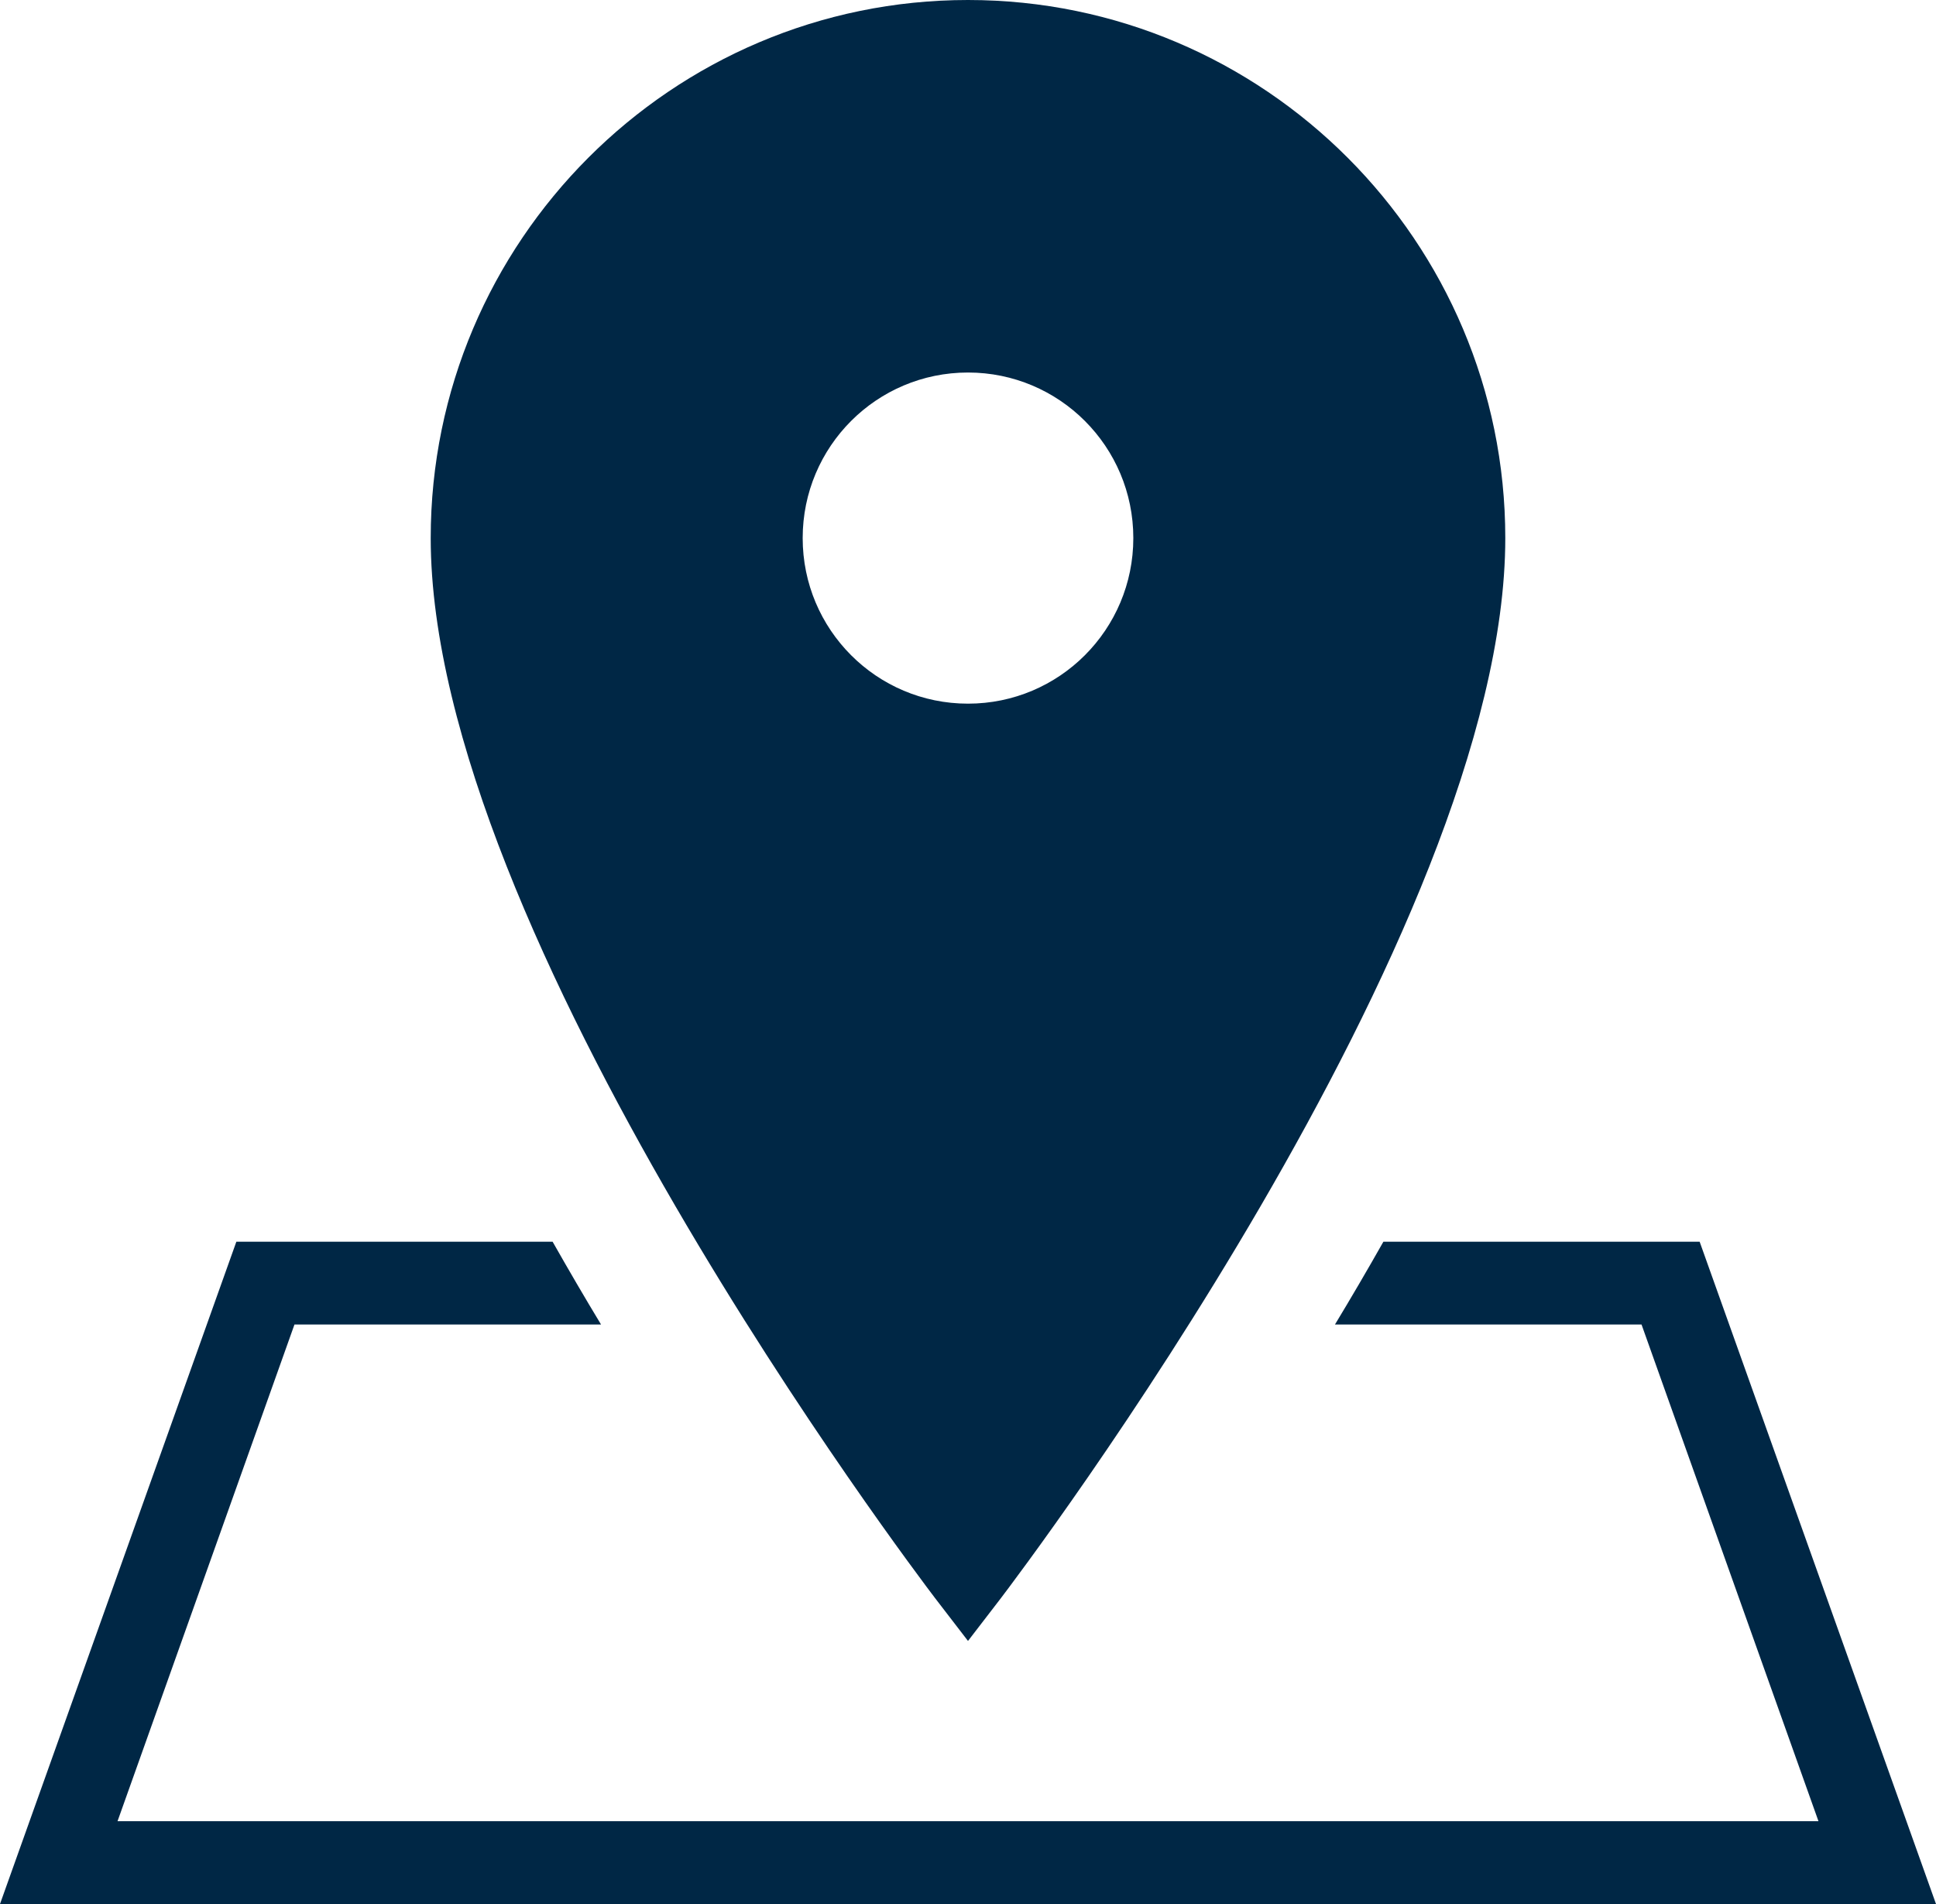 <svg width="61" height="60" viewBox="0 0 61 60" fill="none" xmlns="http://www.w3.org/2000/svg">
<path d="M30.5 0C21.166 0 13.571 7.607 13.571 16.956C13.571 29.378 28.816 49.509 29.462 50.36L30.5 51.71L31.538 50.36C32.184 49.509 47.429 29.378 47.429 16.956C47.429 7.607 39.834 0 30.5 0ZM30.5 11.739C33.379 11.739 35.709 14.073 35.709 16.956C35.709 19.84 33.379 22.174 30.5 22.174C27.621 22.174 25.291 19.84 25.291 16.956C25.291 14.073 27.621 11.739 30.5 11.739ZM7.447 39.13L0 60H61L53.553 39.13H43.588C43.08 40.027 42.571 40.898 42.062 41.739H51.722L57.297 57.391H3.703L9.278 41.739H18.938C18.429 40.898 17.921 40.027 17.412 39.13H7.447Z" fill="#002745"/>
</svg>
